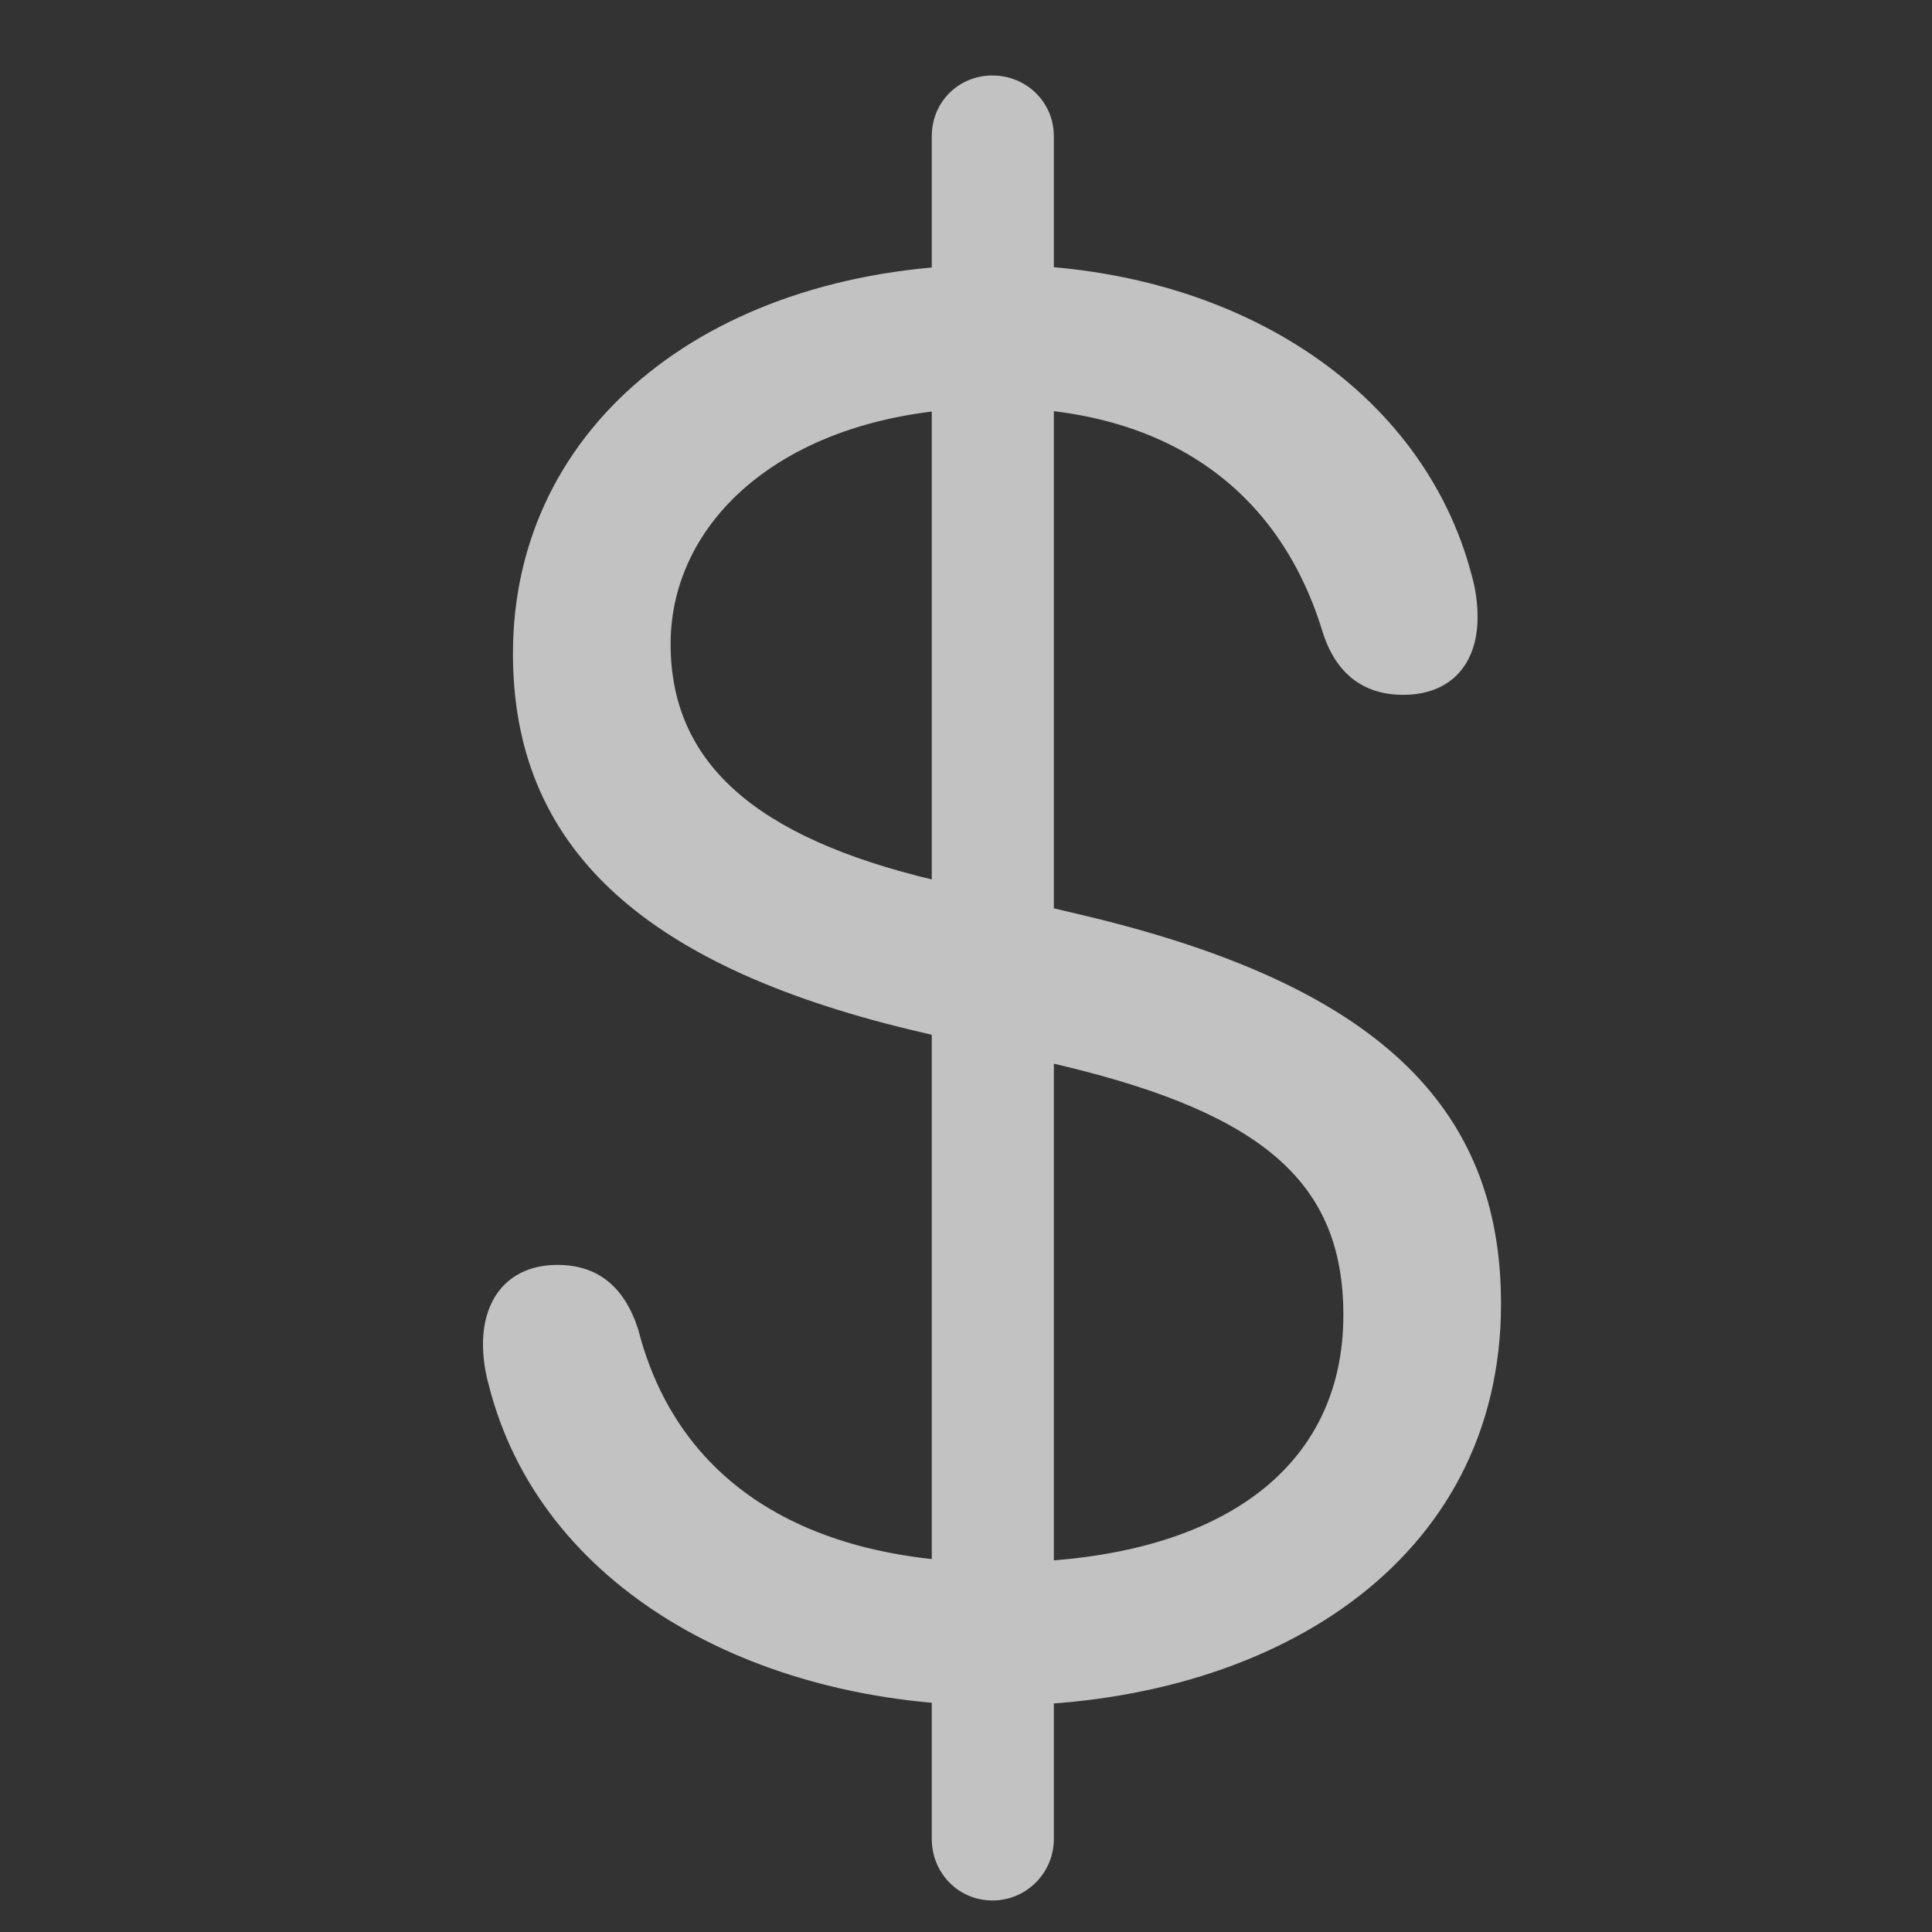 <svg xmlns="http://www.w3.org/2000/svg" width="28" height="28" viewBox="0 0 28 28" fill="none"><rect x="0" y="0" width="28" height="28" fill="#333333" stroke="none"/><path d="M14.441 24.719C18.402 24.719 21.754 22.656 21.754 18.895C21.754 16 19.902 14.277 15.766 13.281L13.539 12.754C10.926 12.133 9.719 11.043 9.719 9.332C9.719 7.492 11.465 5.91 14.43 5.91C16.855 5.91 18.52 7.047 19.164 9.145C19.352 9.754 19.75 10.07 20.336 10.07C21.027 10.07 21.414 9.625 21.414 8.945C21.414 8.758 21.391 8.559 21.332 8.348C20.629 5.641 17.887 3.836 14.43 3.836C10.352 3.836 7.434 6.133 7.434 9.473C7.434 12.238 9.262 13.973 13.188 14.922L15.414 15.449C18.332 16.152 19.469 17.16 19.469 19.059C19.469 21.32 17.617 22.645 14.465 22.645C11.652 22.645 9.812 21.461 9.25 19.27C9.051 18.648 8.664 18.332 8.078 18.332C7.398 18.332 7 18.789 7 19.48C7 19.656 7.023 19.855 7.082 20.066C7.82 23.008 10.926 24.719 14.441 24.719ZM14.383 27.543C14.875 27.543 15.273 27.145 15.273 26.652V1.973C15.273 1.48 14.875 1.094 14.383 1.094C13.891 1.094 13.504 1.48 13.504 1.973V26.652C13.504 27.145 13.891 27.543 14.383 27.543Z" fill="white" fill-opacity="0.702"></path></svg>